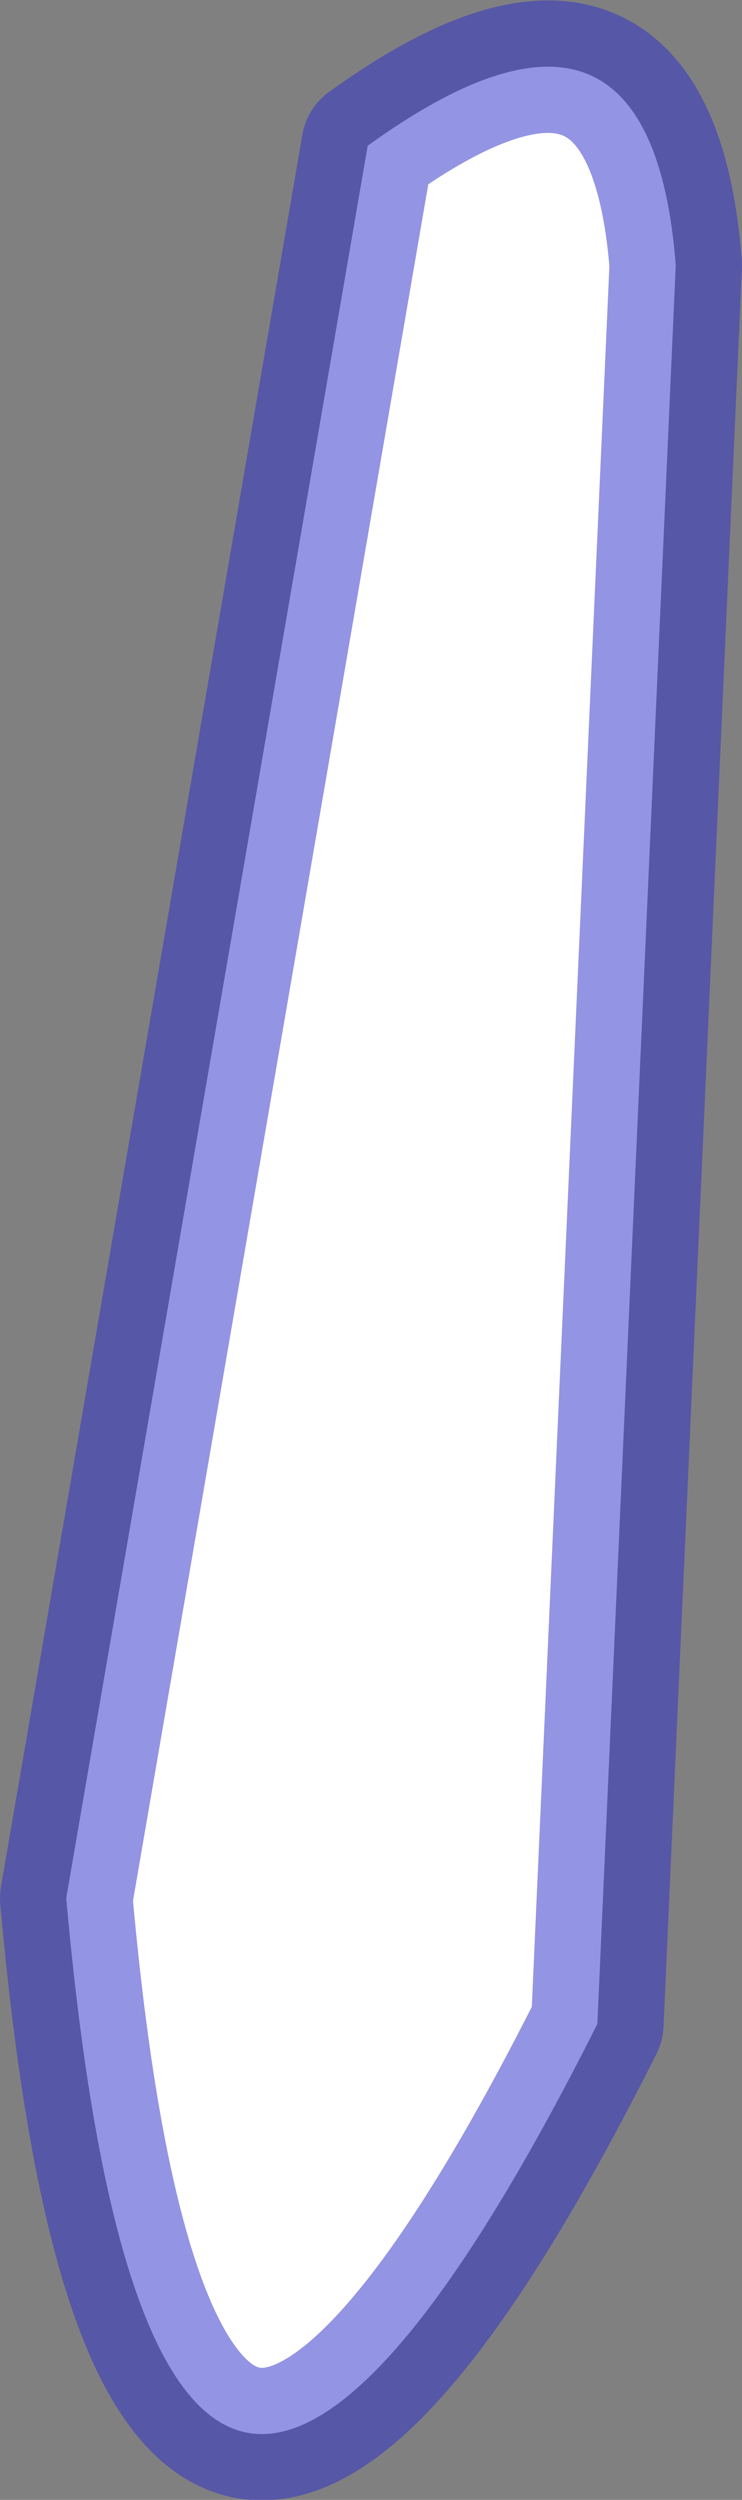 <?xml version="1.0" encoding="UTF-8" standalone="no"?>
<svg xmlns:xlink="http://www.w3.org/1999/xlink" height="113.2px" width="33.6px" xmlns="http://www.w3.org/2000/svg">
  <rect width="100%" height="100%" fill="#808080" stroke="none"/>
  <g transform="matrix(1.0, 0.0, 0.0, 1.0, -17.3, -118.05)">
    <path d="M47.9 130.05 L44.35 209.7 Q24.35 249.5 20.3 204.0 L33.95 124.65 Q46.75 115.4 47.9 130.05" fill="#ffffff" fill-rule="evenodd" stroke="none"/>
    <path d="M47.9 130.05 L44.35 209.7 Q24.35 249.5 20.3 204.0 L33.95 124.65 Q46.75 115.4 47.9 130.05 Z" fill="none" stroke="#3333cc" stroke-linecap="round" stroke-linejoin="round" stroke-opacity="0.522" stroke-width="6.0"/>
  </g>
</svg>

